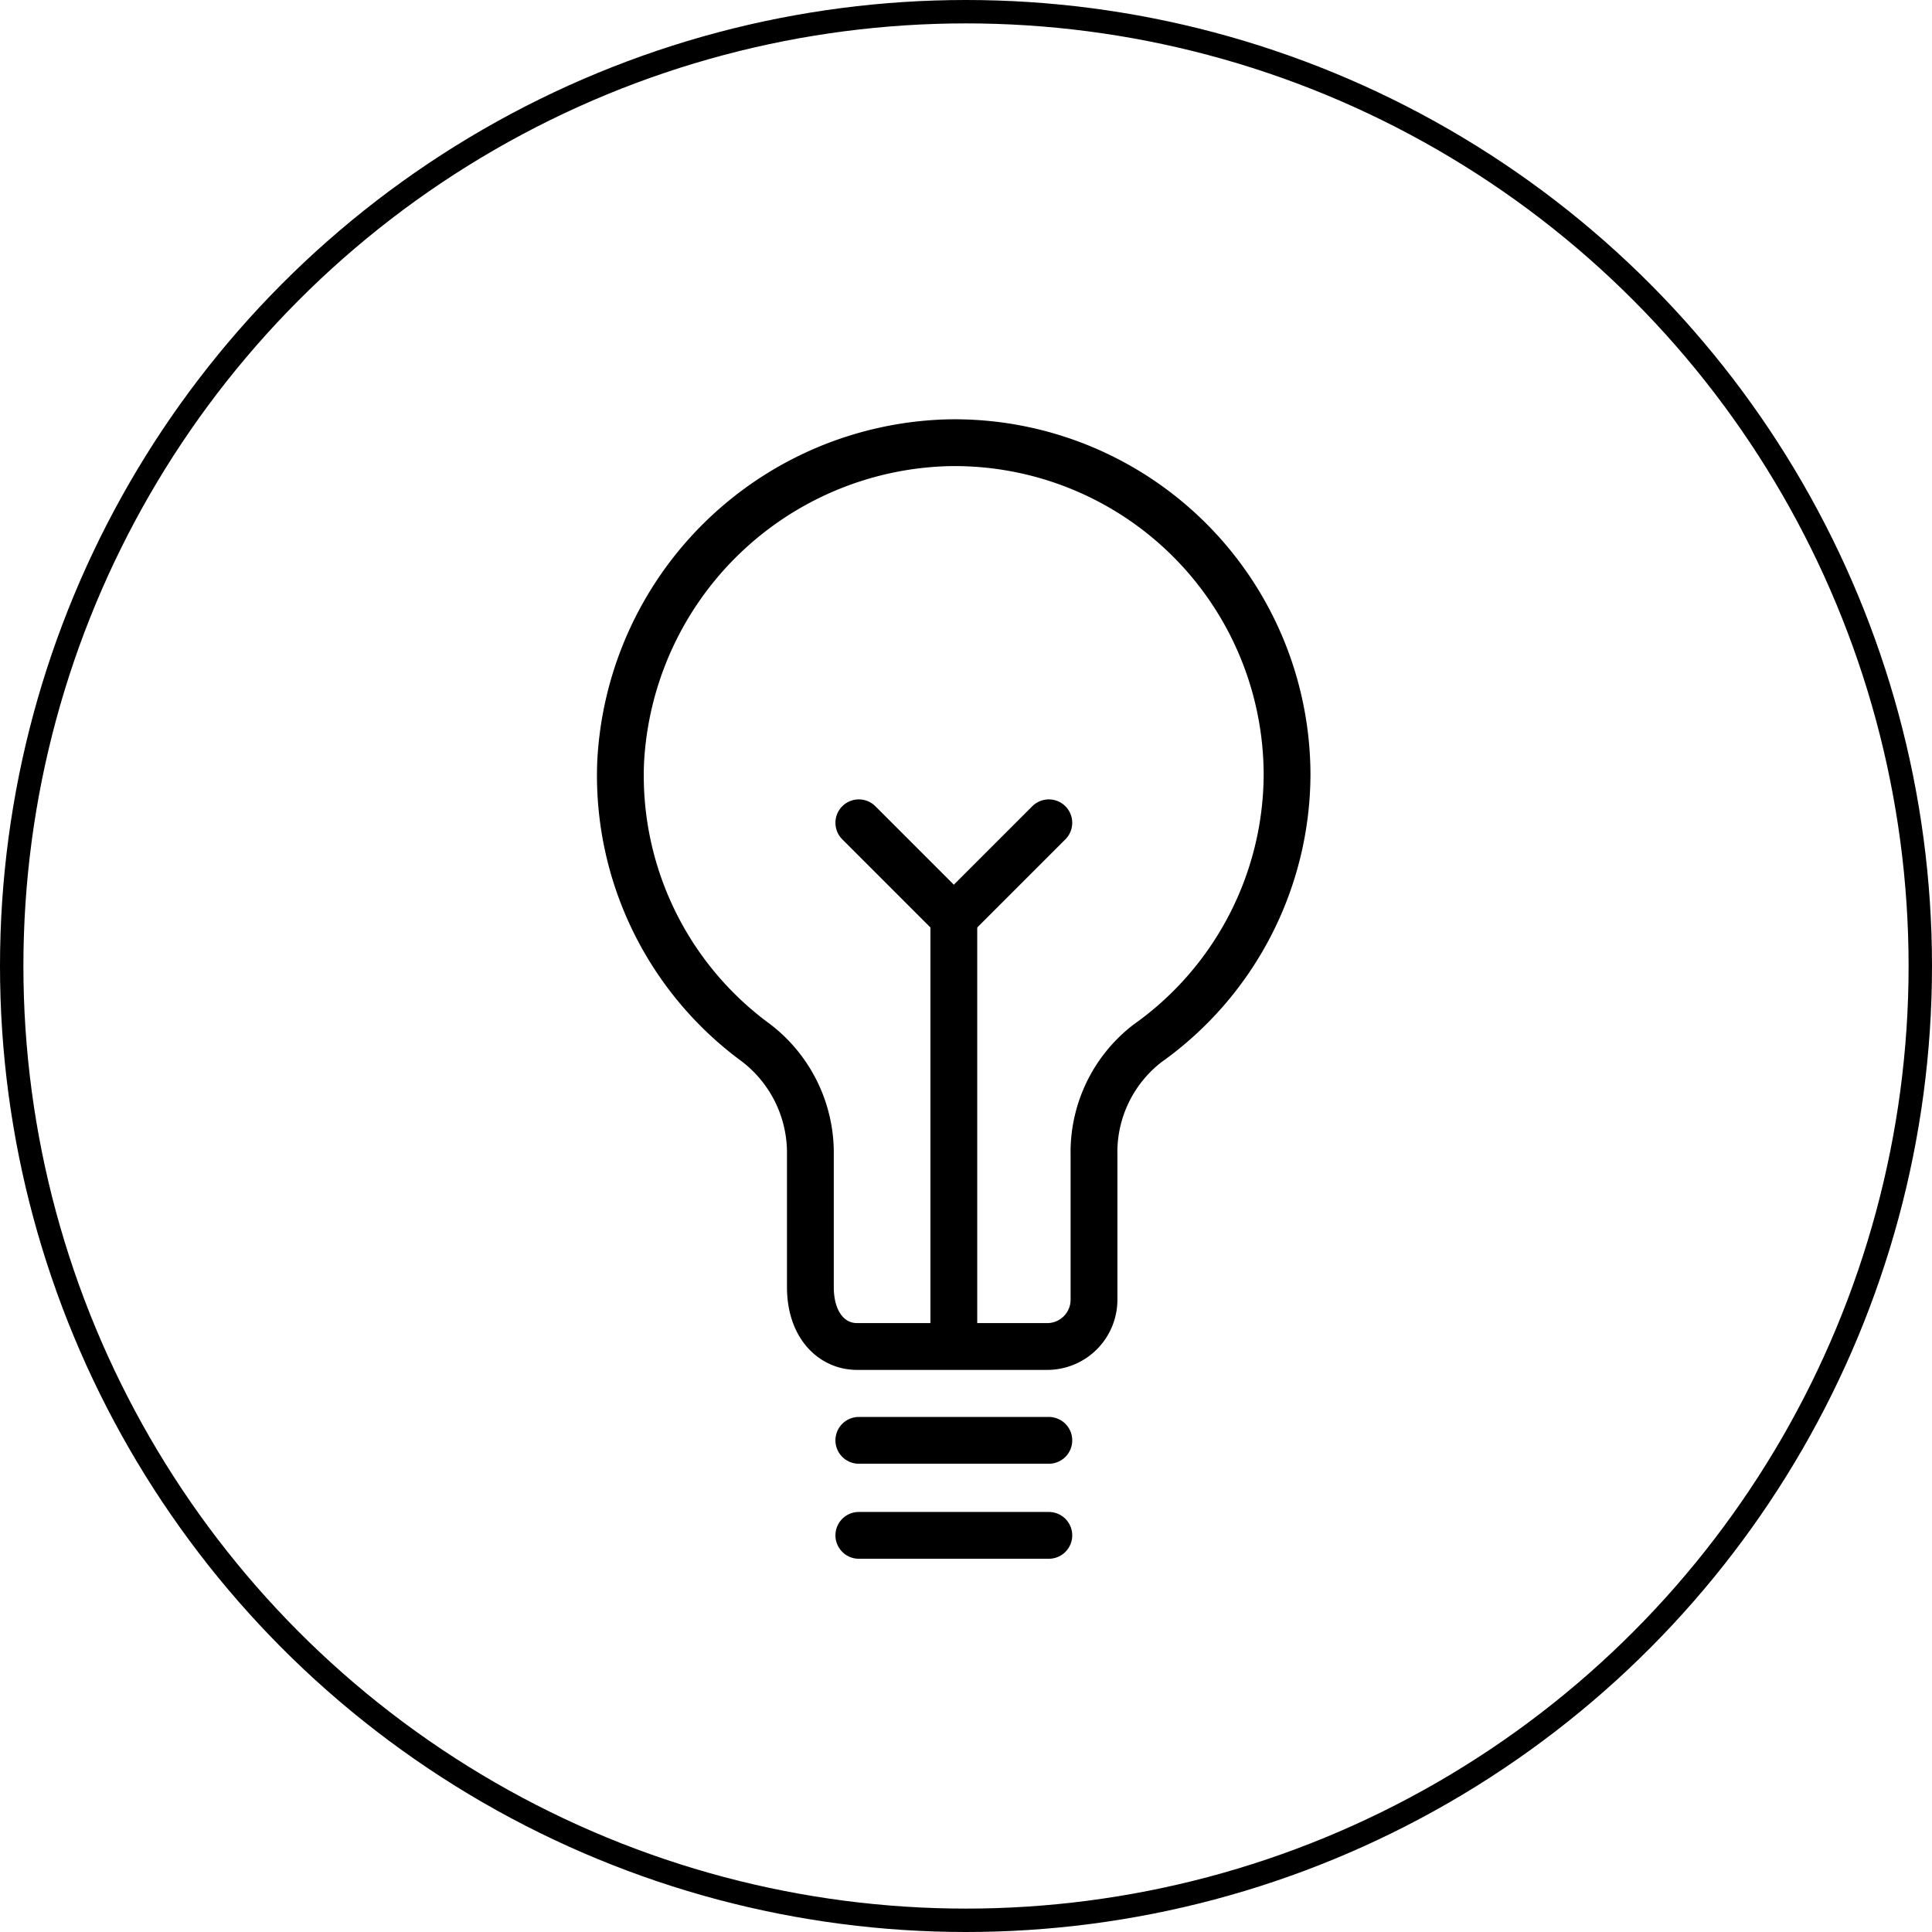 <svg id="Layer_1" data-name="Layer 1" xmlns="http://www.w3.org/2000/svg" viewBox="0 0 82.56 82.56"><defs><style>.cls-1,.cls-2{fill:none;stroke:#000;}.cls-1{stroke-miterlimit:10;}.cls-2{stroke-linecap:round;stroke-linejoin:round;stroke-width:2px;}</style></defs><circle class="cls-1" cx="41.28" cy="41.28" r="40.78"/><line class="cls-2" x1="36.7" y1="61.55" x2="44.82" y2="61.55"/><line class="cls-2" x1="36.7" y1="65.61" x2="44.82" y2="65.61"/><path class="cls-2" d="M55,33.13A14.21,14.21,0,0,0,40.52,18.92a14.39,14.39,0,0,0-14,13.69,14.15,14.15,0,0,0,5.77,11.94,5.92,5.92,0,0,1,2.34,4.79V55c0,1.63.91,2.54,2,2.54h8.12a2,2,0,0,0,2-2V49.35a5.87,5.87,0,0,1,2.28-4.76A14.15,14.15,0,0,0,55,33.13Z"/><line class="cls-2" x1="40.76" y1="39.22" x2="40.76" y2="57.49"/><line class="cls-2" x1="36.7" y1="35.16" x2="40.76" y2="39.22"/><line class="cls-2" x1="44.82" y1="35.16" x2="40.76" y2="39.22"/></svg>